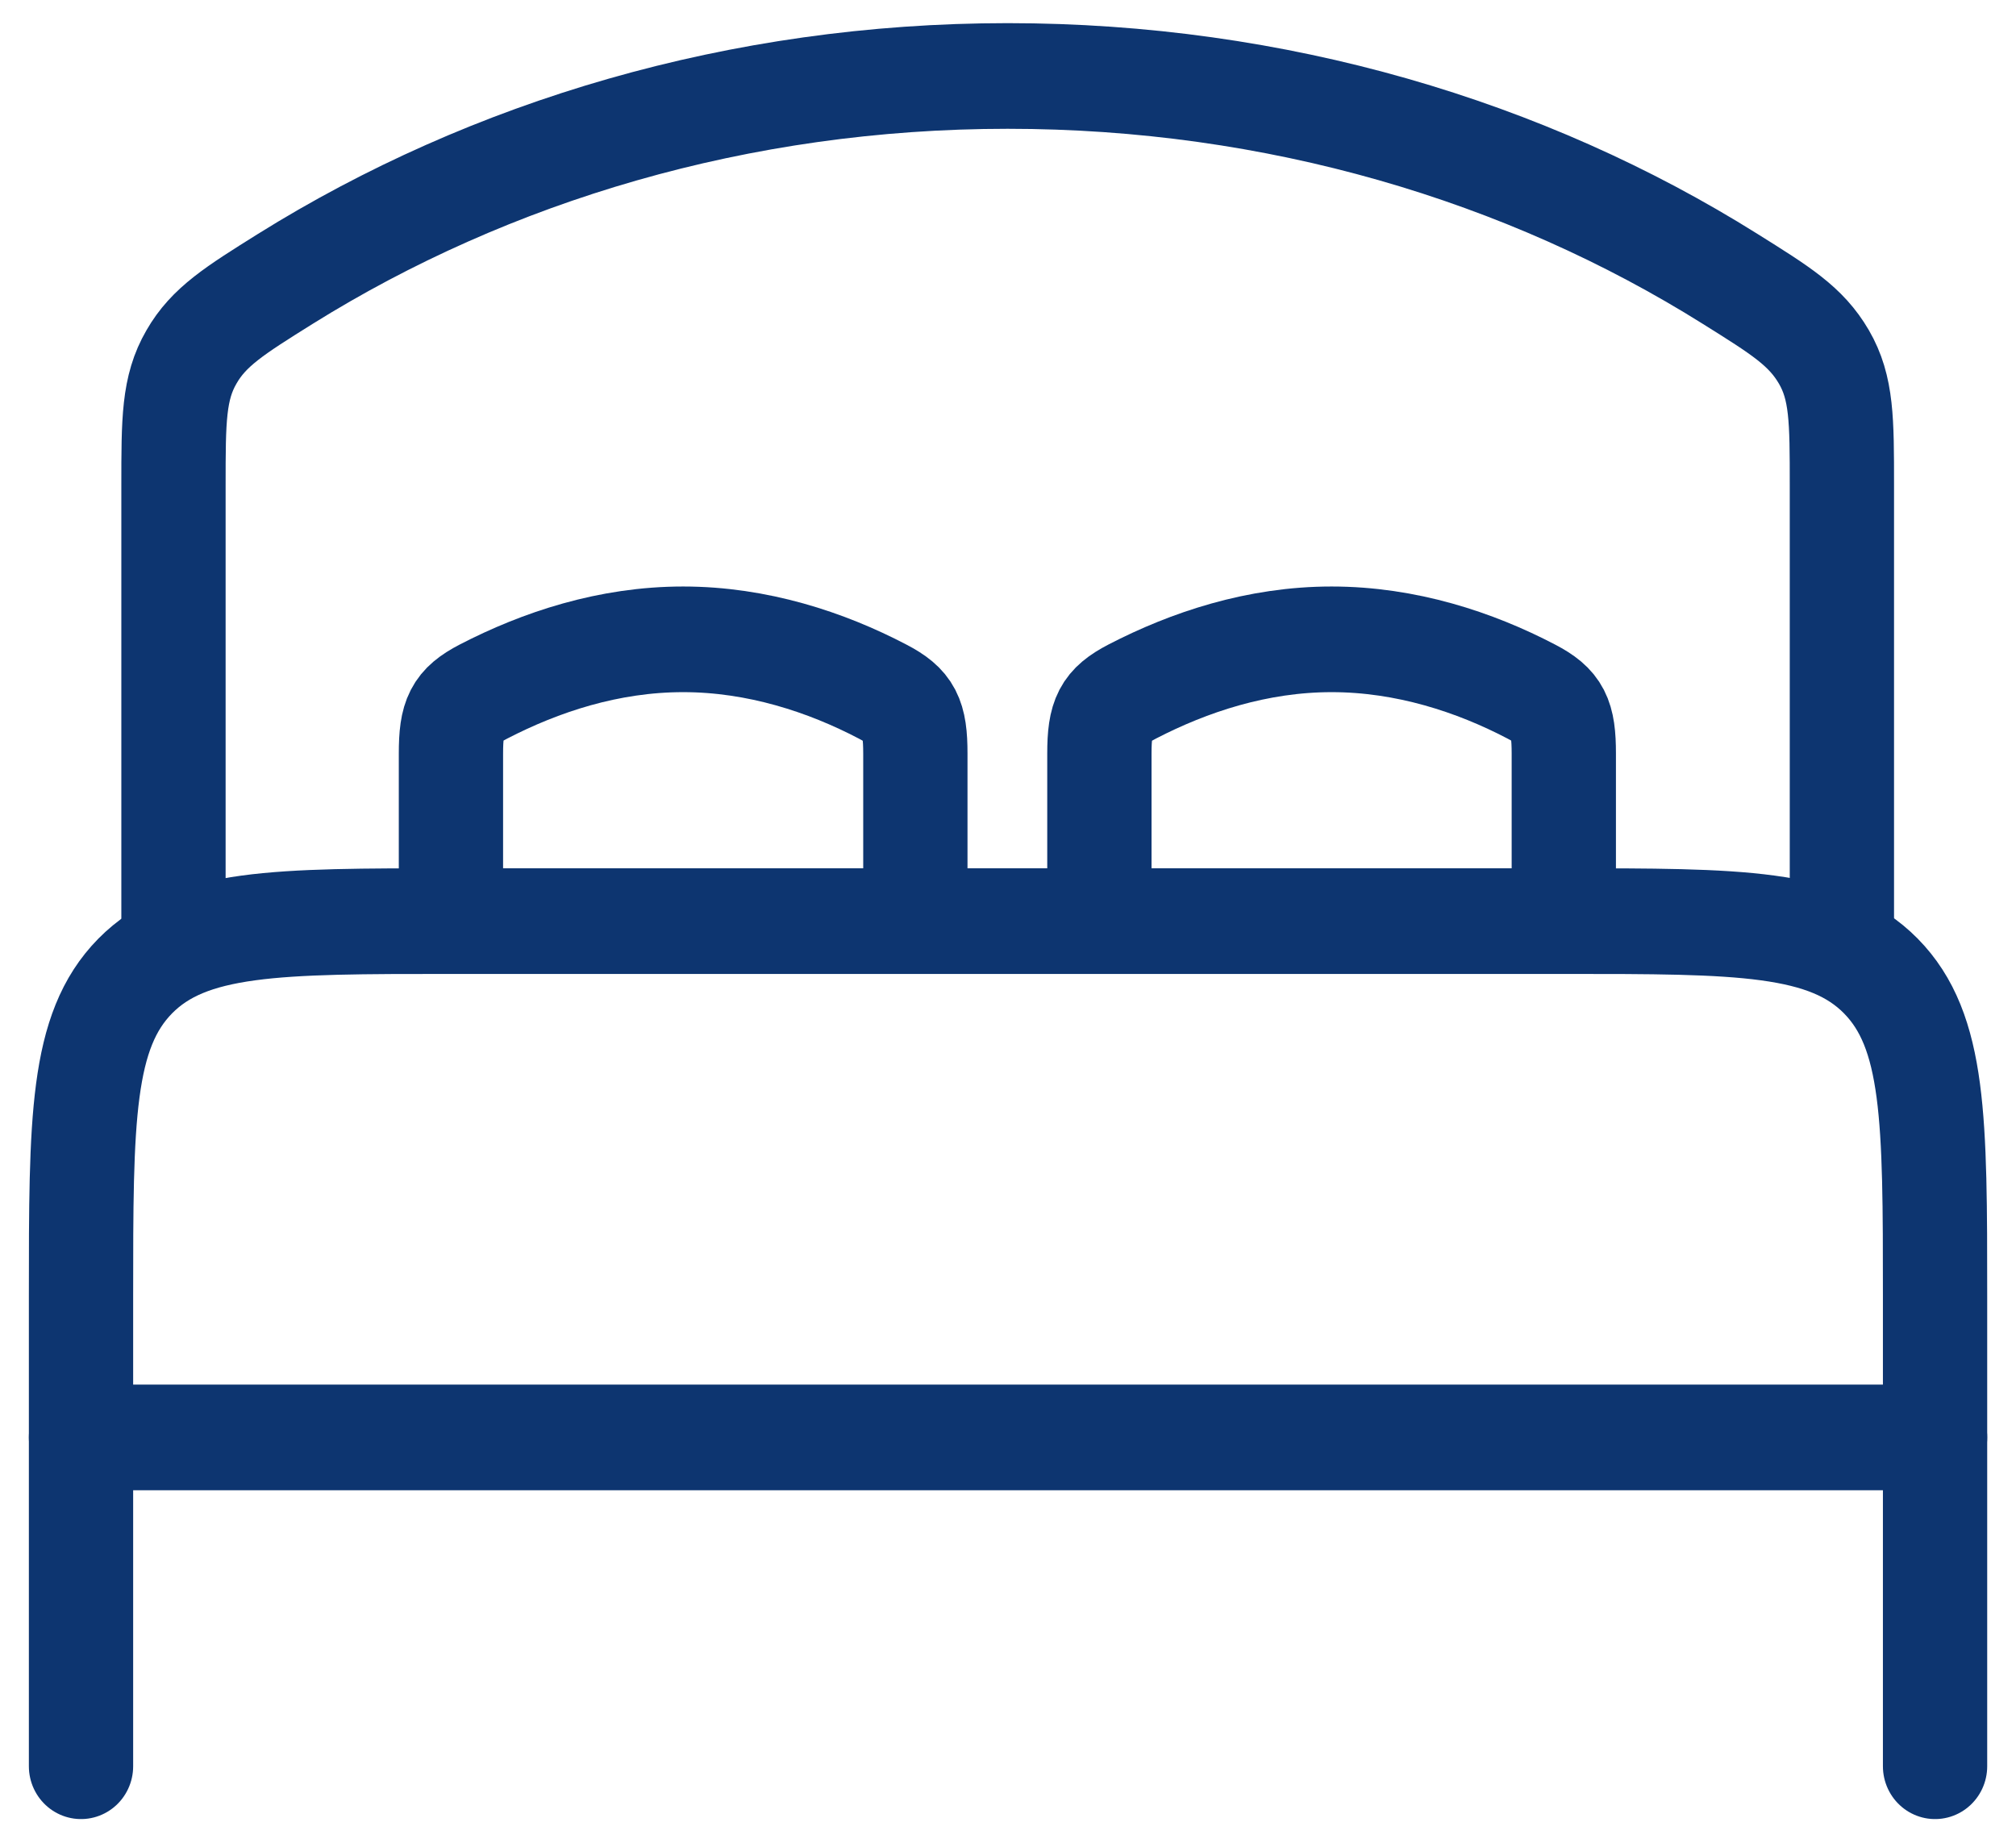 <?xml version="1.0" encoding="UTF-8"?>
<svg xmlns="http://www.w3.org/2000/svg" xmlns:xlink="http://www.w3.org/1999/xlink" width="35px" height="32px" viewBox="0 0 34 32" version="1.1">
<g id="surface1">
<path style="fill:none;stroke-width:1.5;stroke-linecap:round;stroke-linejoin:round;stroke:rgb(5.098%,20.784%,43.922%);stroke-opacity:1;stroke-miterlimit:4;" d="M 27.419 20.081 L 0.751 20.081 " transform="matrix(1.207,0,0,1.223,0,0.402)"/>
<path style="fill:none;stroke-width:1.5;stroke-linecap:round;stroke-linejoin:round;stroke:rgb(5.098%,20.784%,43.922%);stroke-opacity:1;stroke-miterlimit:4;" d="M 27.419 24.75 L 27.419 18.079 C 27.419 15.57 27.419 14.311 26.639 13.529 C 25.859 12.75 24.6 12.75 22.089 12.75 L 6.081 12.75 C 3.57 12.75 2.311 12.75 1.531 13.529 C 0.751 14.311 0.751 15.57 0.751 18.079 L 0.751 24.75 " transform="matrix(1.207,0,0,1.223,0,0.402)"/>
<path style="fill:none;stroke-width:1.5;stroke-linecap:round;stroke-linejoin:miter;stroke:rgb(5.098%,20.784%,43.922%);stroke-opacity:1;stroke-miterlimit:4;" d="M 12.752 12.75 L 12.752 10.371 C 12.752 9.86 12.671 9.691 12.279 9.49 C 11.47 9.072 10.48 8.749 9.412 8.749 C 8.34 8.749 7.36 9.072 6.541 9.49 C 6.149 9.691 6.072 9.86 6.072 10.371 L 6.072 12.75 " transform="matrix(1.207,0,0,1.223,0,0.402)"/>
<path style="fill:none;stroke-width:1.5;stroke-linecap:round;stroke-linejoin:miter;stroke:rgb(5.098%,20.784%,43.922%);stroke-opacity:1;stroke-miterlimit:4;" d="M 22.079 12.75 L 22.079 10.371 C 22.079 9.86 22.001 9.691 21.61 9.49 C 20.801 9.072 19.81 8.749 18.739 8.749 C 17.671 8.749 16.69 9.072 15.872 9.49 C 15.48 9.691 15.399 9.86 15.399 10.371 L 15.399 12.75 " transform="matrix(1.207,0,0,1.223,0,0.402)"/>
<path style="fill:none;stroke-width:1.5;stroke-linecap:round;stroke-linejoin:miter;stroke:rgb(5.098%,20.784%,43.922%);stroke-opacity:1;stroke-miterlimit:4;" d="M 26.079 12.75 L 26.079 6.559 C 26.079 5.639 26.079 5.179 25.82 4.739 C 25.561 4.301 25.199 4.081 24.471 3.631 C 21.529 1.81 17.94 0.75 14.079 0.75 C 10.221 0.75 6.631 1.82 3.69 3.631 C 2.961 4.081 2.589 4.311 2.34 4.739 C 2.081 5.179 2.081 5.639 2.081 6.559 L 2.081 12.75 " transform="matrix(1.207,0,0,1.223,0,0.402)"/>
</g>
</svg>
